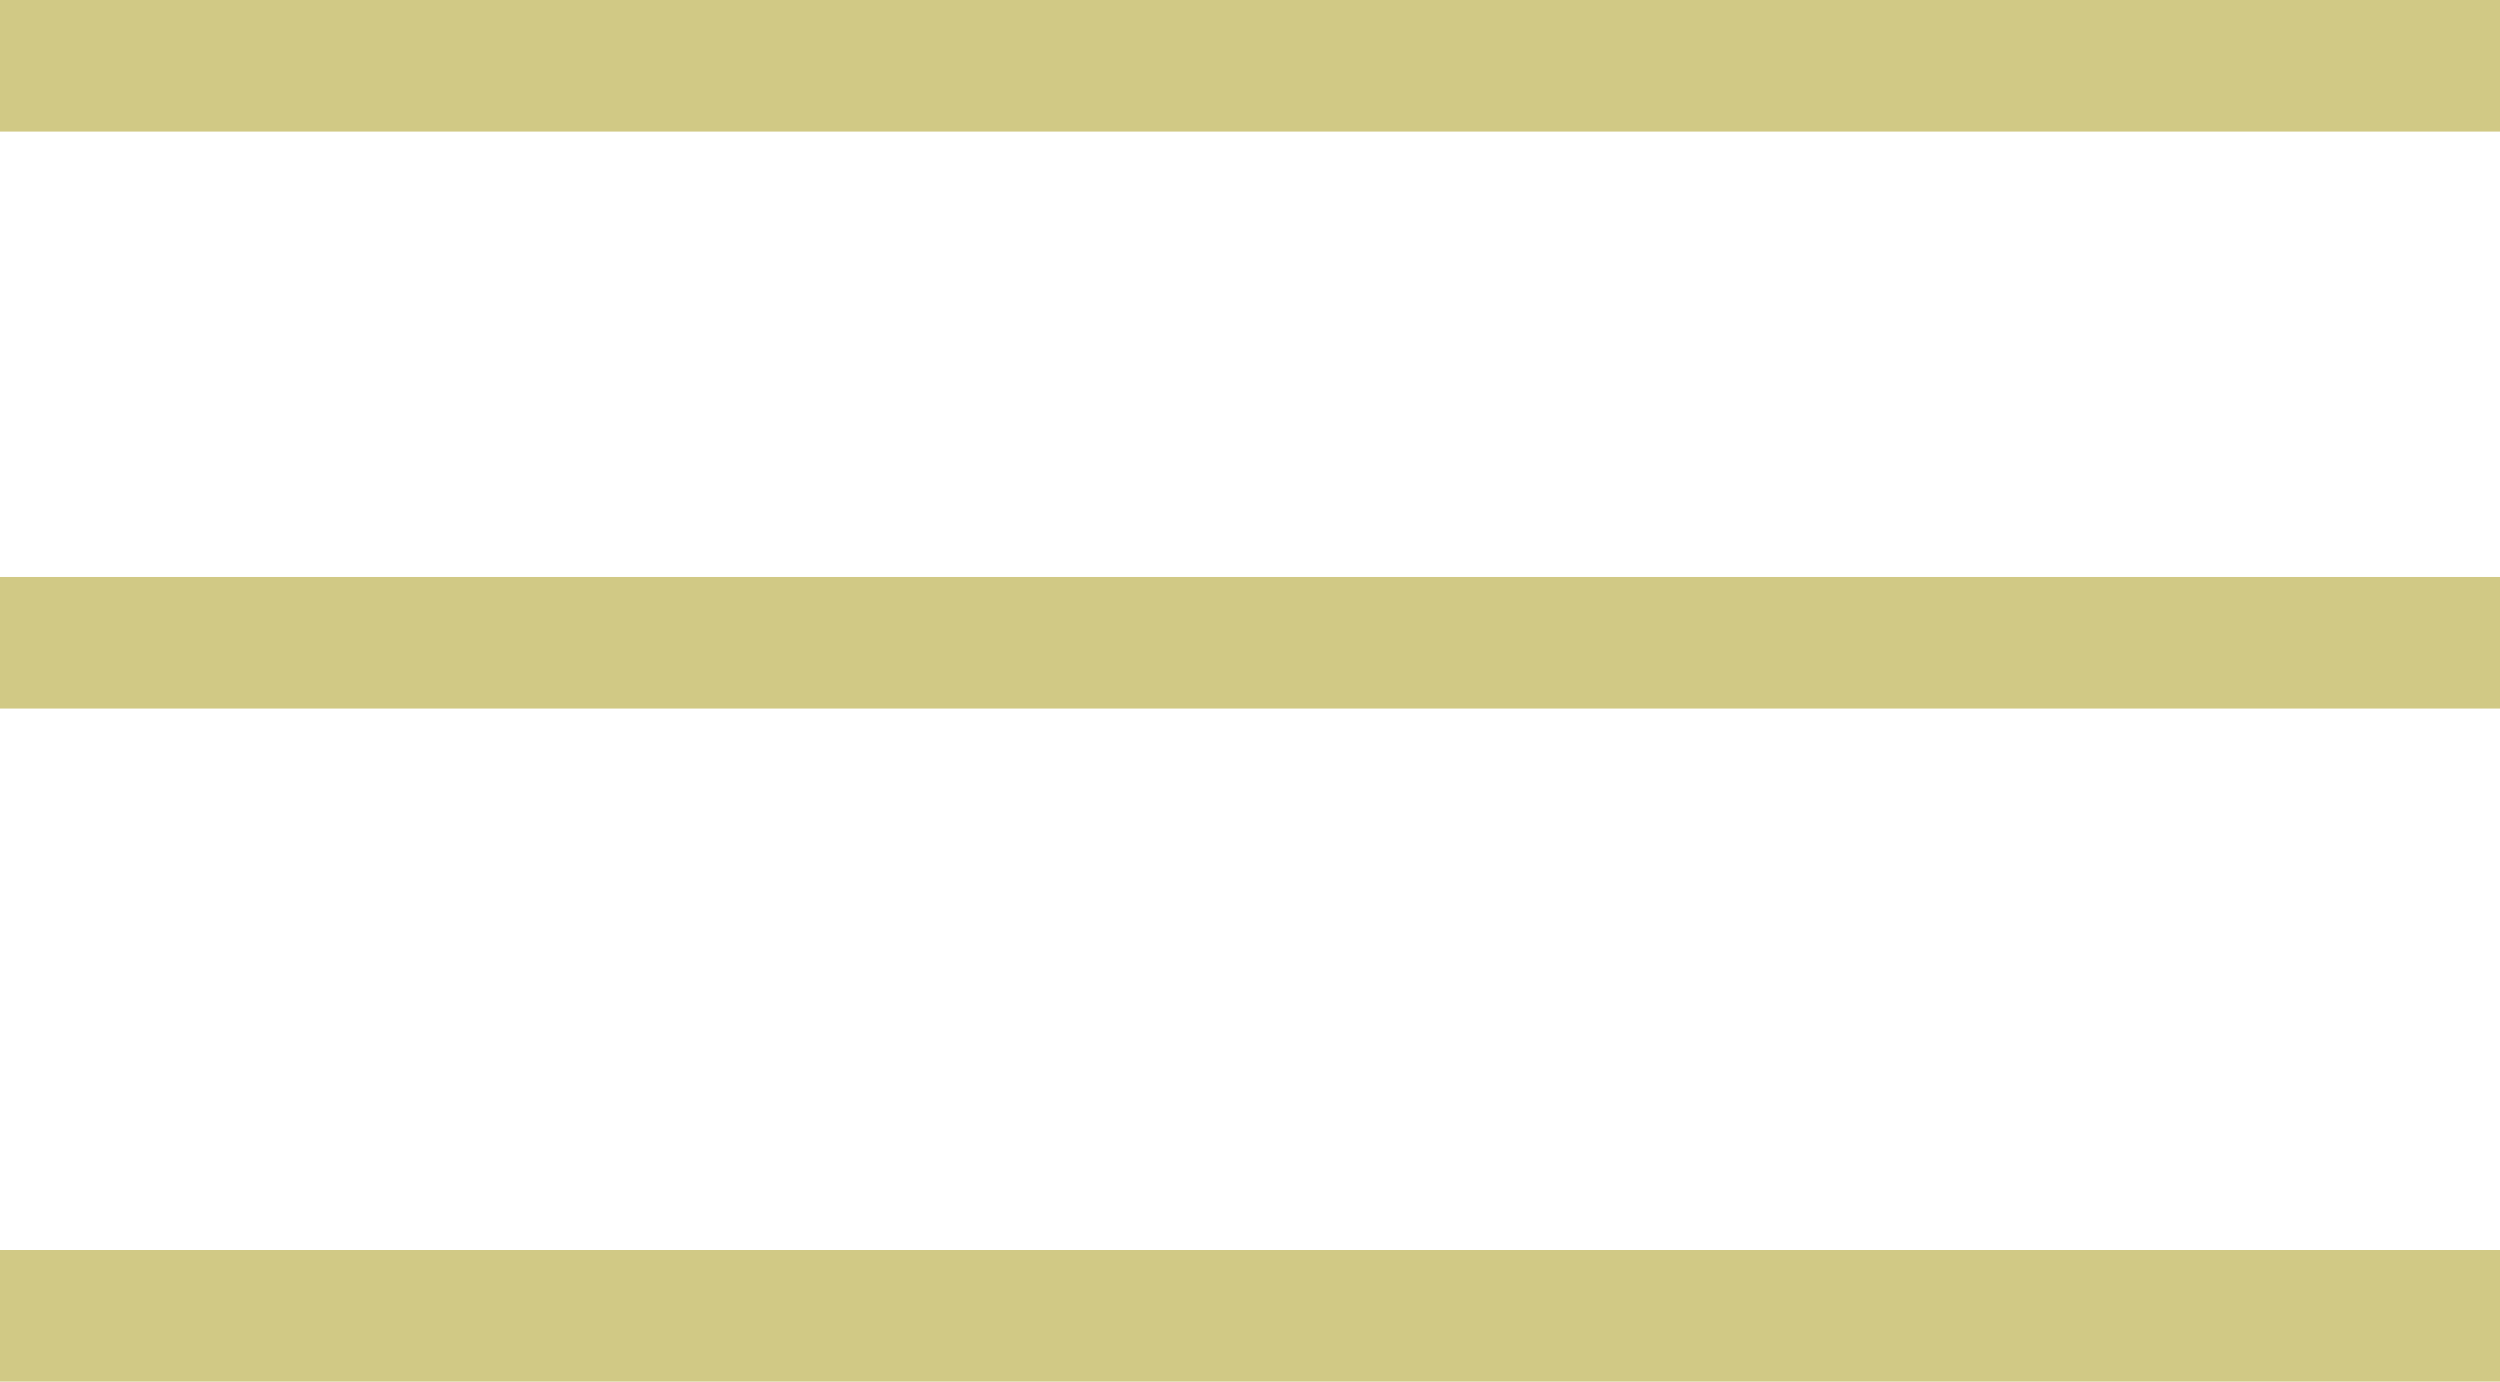 <?xml version="1.0" encoding="UTF-8"?> <svg xmlns="http://www.w3.org/2000/svg" width="38" height="21" viewBox="0 0 38 21" fill="none"><path d="M0 1H38" stroke="#D1C985" stroke-width="2"></path><path d="M0 9.77H38" stroke="#D1C985" stroke-width="2"></path><path d="M0 20H38" stroke="#D1C985" stroke-width="2"></path></svg> 